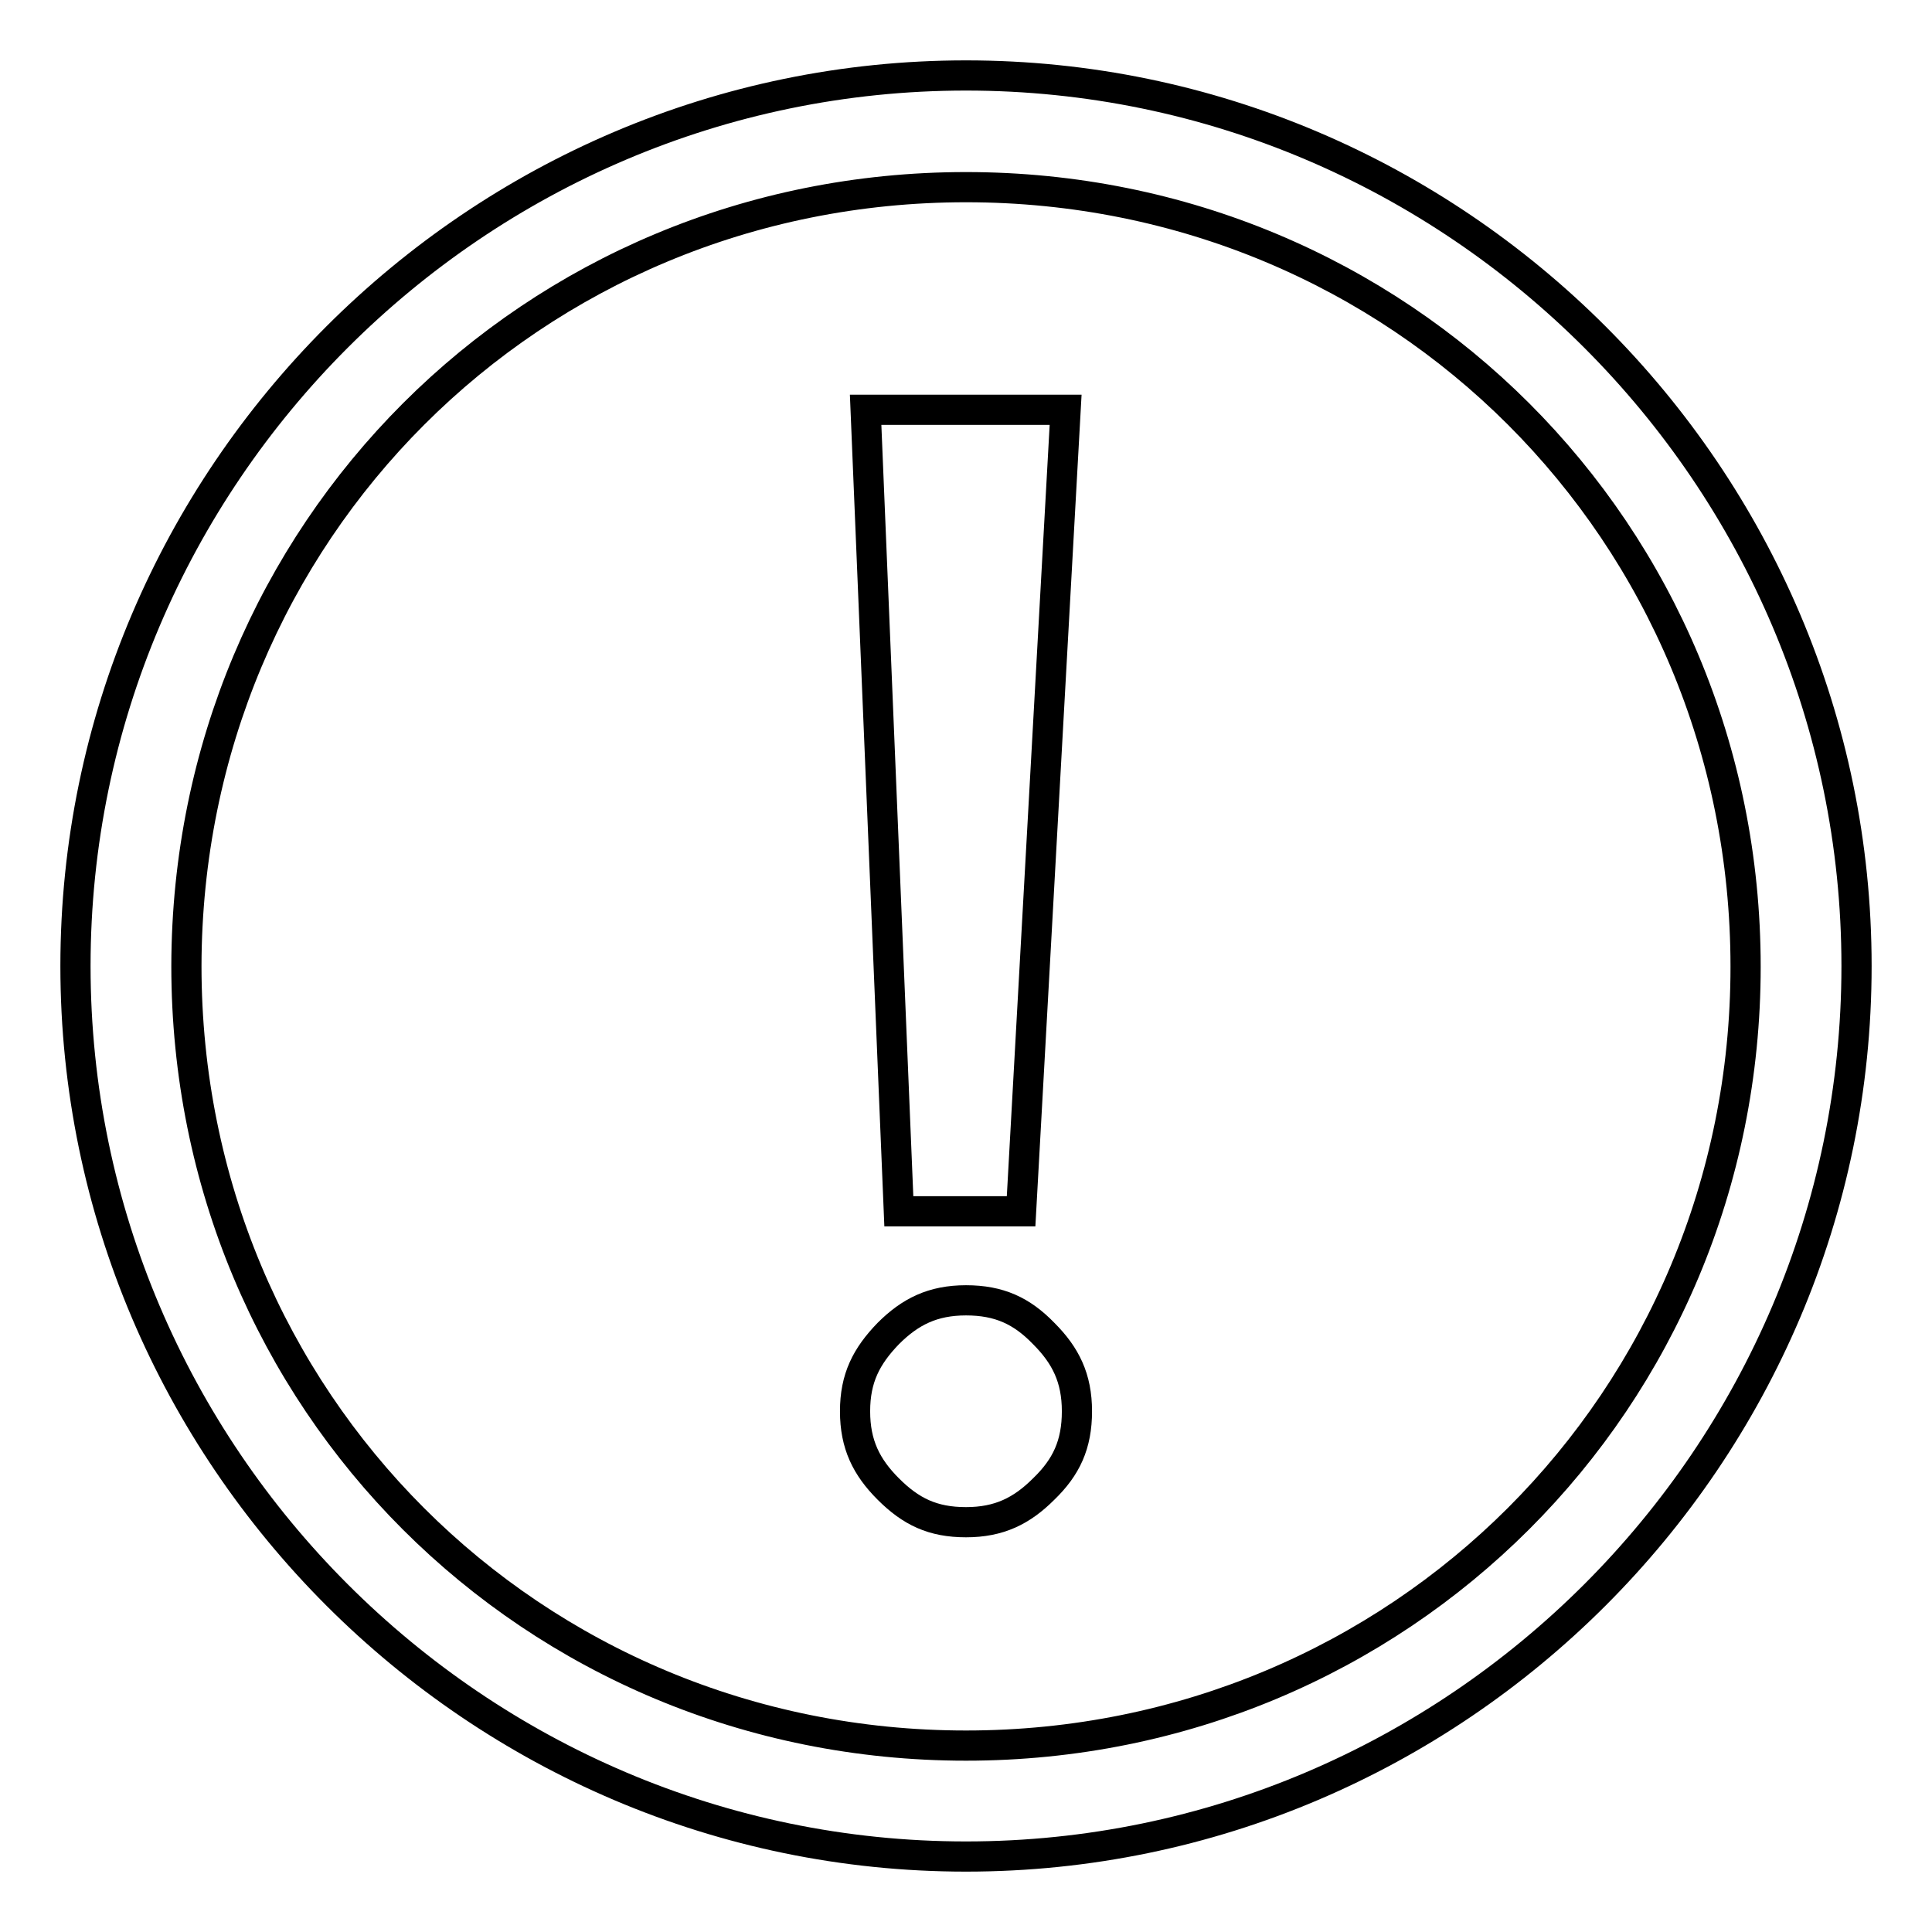 <?xml version="1.0" encoding="utf-8"?>
<!-- Svg Vector Icons : http://www.onlinewebfonts.com/icon -->
<!DOCTYPE svg PUBLIC "-//W3C//DTD SVG 1.1//EN" "http://www.w3.org/Graphics/SVG/1.1/DTD/svg11.dtd">
<svg version="1.1" xmlns="http://www.w3.org/2000/svg" xmlns:xlink="http://www.w3.org/1999/xlink" x="0px" y="0px" viewBox="0 0 256 256" enable-background="new 0 0 256 256" xml:space="preserve">
<g> <path stroke-width="4" fill-opacity="0" stroke="#000000"  d="M128,10C63.1,10,10,63.1,10,128c0,64.9,53.1,118,118,118c64.9,0,118-53.1,118-118C246,63.1,192.9,10,128,10  M128,231.3c-57.5,0-103.3-45.7-103.3-103.3C24.8,70.5,70.5,24.8,128,24.8c57.5,0,103.3,45.7,103.3,103.3 C231.3,185.5,185.5,231.3,128,231.3"/> <path stroke-width="4" fill-opacity="0" stroke="#000000"  d="M128,172.3c-4.4,0-7.4,1.5-10.3,4.4c-2.9,3-4.4,5.9-4.4,10.3c0,4.4,1.5,7.4,4.4,10.3c3,3,5.9,4.4,10.3,4.4 c4.4,0,7.4-1.5,10.3-4.4c3-2.9,4.4-5.9,4.4-10.3c0-4.4-1.5-7.4-4.4-10.3C135.4,173.7,132.4,172.3,128,172.3z M114.7,54.3l4.4,106.2 h16.2l5.9-106.2H114.7z"/></g>
</svg>